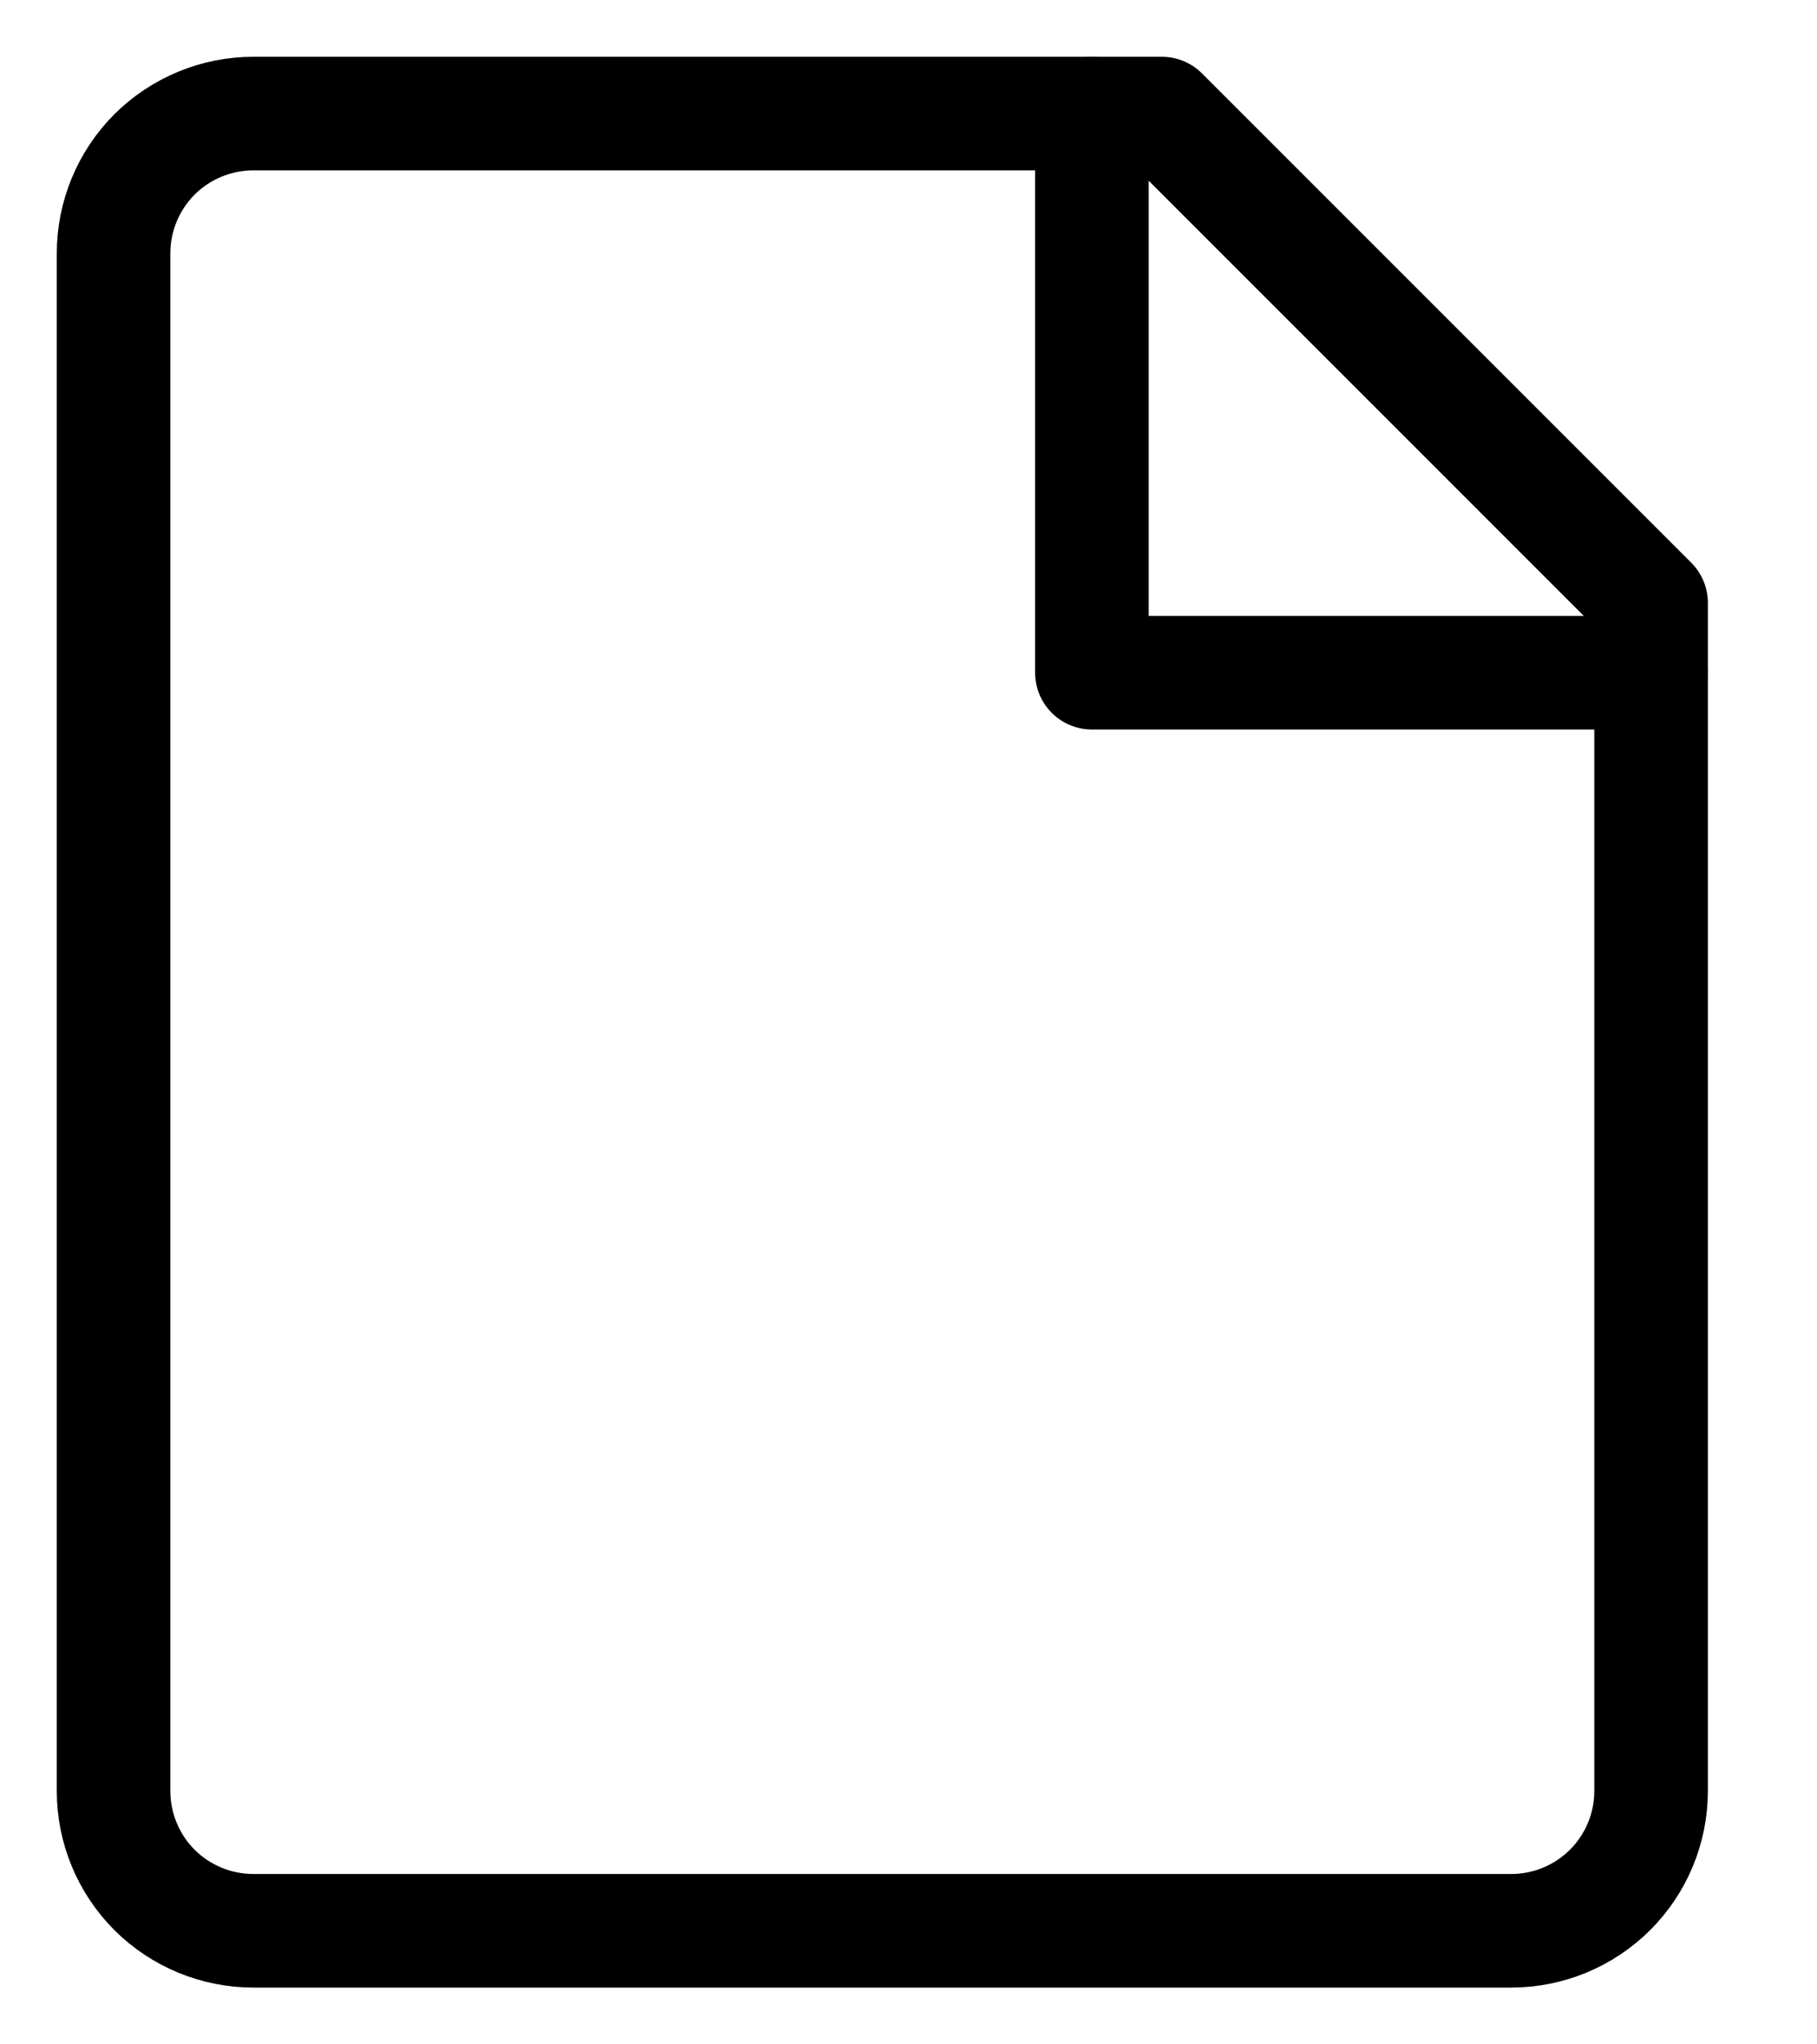 <?xml version="1.0" encoding="UTF-8"?> <svg xmlns="http://www.w3.org/2000/svg" width="16" height="18" viewBox="0 0 16 18" fill="none"><path d="M14.539 15.769C14.539 16.096 14.409 16.409 14.178 16.64C13.947 16.87 13.634 17 13.308 17H2.231C1.904 17 1.591 16.87 1.36 16.64C1.13 16.409 1 16.096 1 15.769V2.231C1 1.904 1.13 1.591 1.36 1.36C1.591 1.13 1.904 1 2.231 1H10.231L14.539 5.308V15.769Z" stroke="black" stroke-linecap="round" stroke-linejoin="round"></path><path d="M9.615 1V5.923H14.538" stroke="black" stroke-linecap="round" stroke-linejoin="round"></path></svg> 